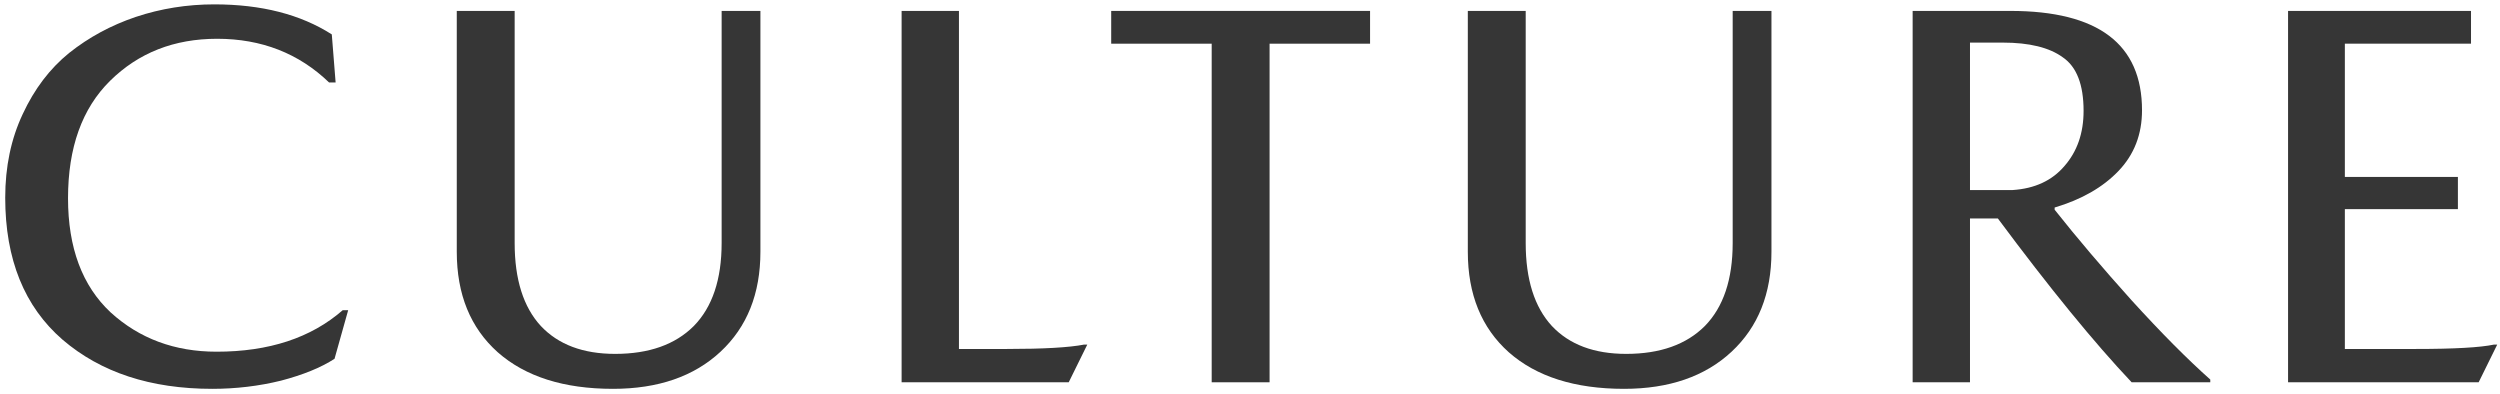 <svg width="412" height="65" viewBox="0 0 412 65" fill="none" xmlns="http://www.w3.org/2000/svg">
<path d="M54.23 13.59C49.25 8.79 43.1 6.39 35.78 6.39C28.7 6.39 22.82 8.7 18.14 13.32C13.52 17.88 11.21 24.33 11.21 32.67C11.21 40.83 13.55 47.1 18.23 51.48C22.97 55.8 28.79 57.96 35.69 57.96C44.33 57.96 51.26 55.68 56.48 51.12H57.38L55.13 59.13C52.91 60.57 49.97 61.77 46.31 62.73C42.65 63.63 38.87 64.08 34.97 64.08C24.83 64.08 16.61 61.38 10.31 55.98C4.01 50.52 0.86 42.72 0.86 32.58C0.86 27.48 1.82 22.89 3.74 18.81C5.66 14.67 8.21 11.31 11.39 8.73C14.63 6.15 18.29 4.17 22.37 2.79C26.51 1.41 30.83 0.72 35.33 0.72C43.07 0.72 49.52 2.37 54.68 5.67L55.31 13.59H54.23Z" fill="#363636"/>
<path d="M101.016 64.08C92.916 64.08 86.586 62.07 82.026 58.05C77.526 54.03 75.276 48.51 75.276 41.49V1.8H84.816V40.05C84.816 46.05 86.256 50.61 89.136 53.73C92.016 56.79 96.096 58.32 101.376 58.32C106.956 58.32 111.276 56.79 114.336 53.73C117.396 50.61 118.926 46.05 118.926 40.05V1.8H125.316V41.49C125.316 48.39 123.126 53.88 118.746 57.96C114.366 62.04 108.456 64.08 101.016 64.08Z" fill="#363636"/>
<path d="M165.955 57.51C171.955 57.51 176.185 57.27 178.645 56.79H179.185L176.125 63H148.585V1.8H158.035V57.51H165.955Z" fill="#363636"/>
<path d="M183.126 7.2V1.8H225.786V7.2H209.226V63H199.686V7.2H183.126Z" fill="#363636"/>
<path d="M267.636 64.08C259.536 64.08 253.206 62.07 248.646 58.05C244.146 54.03 241.896 48.51 241.896 41.49V1.8H251.436V40.05C251.436 46.05 252.876 50.61 255.756 53.73C258.636 56.79 262.716 58.32 267.996 58.32C273.576 58.32 277.896 56.79 280.956 53.73C284.016 50.61 285.546 46.05 285.546 40.05V1.8H291.936V41.49C291.936 48.39 289.746 53.88 285.366 57.96C280.986 62.04 275.076 64.08 267.636 64.08Z" fill="#363636"/>
<path d="M331.314 1.8C345.774 1.8 353.004 7.26 353.004 18.18C353.004 22.14 351.714 25.47 349.134 28.17C346.554 30.87 343.044 32.88 338.604 34.2V34.56C342.264 39.18 346.494 44.16 351.294 49.5C356.154 54.84 360.474 59.19 364.254 62.55V63H351.294C345.114 56.46 337.764 47.46 329.244 36H324.654V63H315.204V1.8H331.314ZM331.674 31.32C335.334 31.08 338.184 29.76 340.224 27.36C342.324 24.96 343.374 21.93 343.374 18.27C343.374 13.95 342.234 11.01 339.954 9.45C337.734 7.83 334.434 7.02 330.054 7.02H324.654V31.32H331.674Z" fill="#363636"/>
<path d="M398.132 57.51C404.432 57.51 408.722 57.27 411.002 56.79H411.542L408.482 63H377.072V1.8H407.222V7.2H386.432V29.16H405.062V34.47H386.432V57.51H398.132Z" fill="#363636"/>
</svg>
